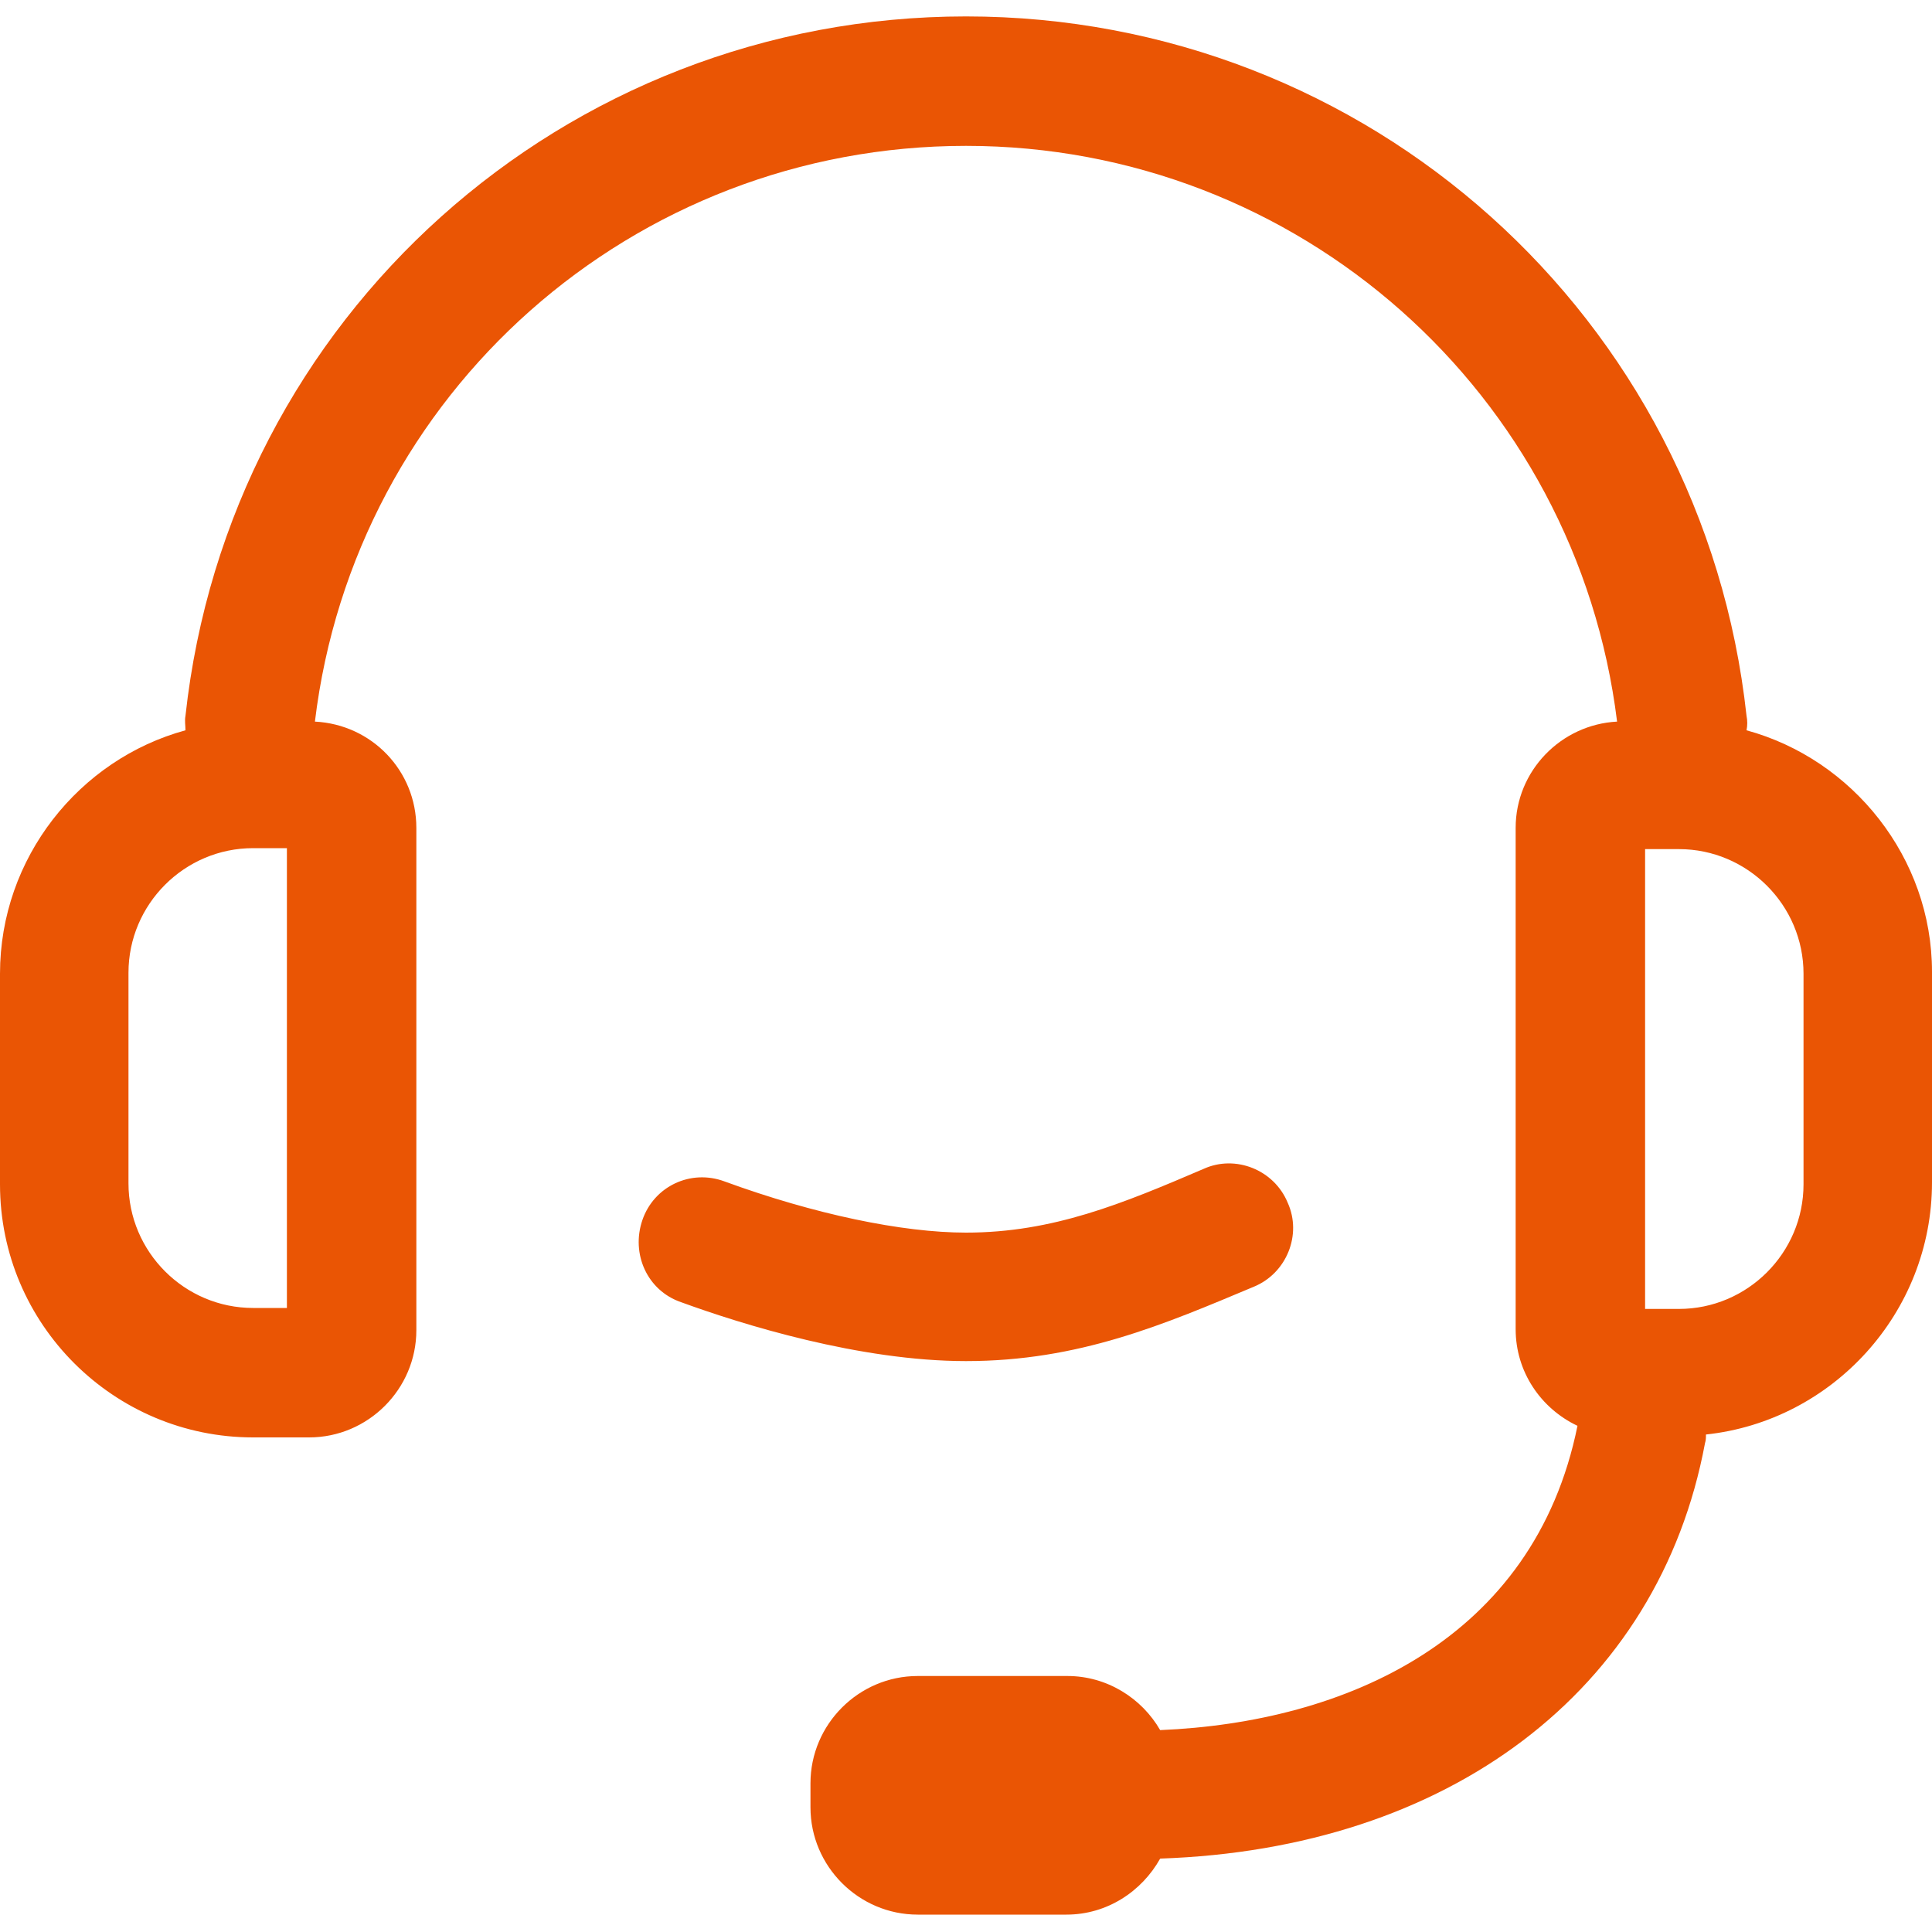 <?xml version="1.0" standalone="no"?><!DOCTYPE svg PUBLIC "-//W3C//DTD SVG 1.1//EN" "http://www.w3.org/Graphics/SVG/1.1/DTD/svg11.dtd"><svg class="icon" width="40px" height="40.00px" viewBox="0 0 1024 1024" version="1.1" xmlns="http://www.w3.org/2000/svg"><path fill="#ea5504" d="M664.576 681.984c17.408-7.168 25.6-27.648 17.92-44.544-7.168-17.408-27.648-25.6-44.544-17.92-43.008 18.432-79.872 33.792-125.952 33.792-33.792 0-80.384-9.728-128-27.136-17.92-6.656-37.376 2.56-43.52 20.48s2.56 37.376 20.48 43.52c32.256 11.776 94.72 31.232 151.04 31.232 59.904 0 104.96-19.456 152.576-39.424zM925.696 387.072c0.512-2.56 0.512-5.12 0-7.68-23.04-211.456-200.704-370.688-413.696-370.688S121.344 167.936 98.304 379.392c-0.512 2.56 0 5.12 0 7.68C41.984 402.432 0 454.656 0 516.096v111.616c0 74.24 60.416 134.144 134.144 134.144H163.84c31.232 0 56.832-25.6 56.832-56.832v-266.24c0-30.208-23.552-54.784-53.76-56.32 20.992-174.08 168.448-305.152 345.088-305.152 176.128 0 323.584 131.072 345.088 305.152-29.696 1.536-53.76 26.112-53.76 56.32v265.728c0 22.528 13.312 41.984 32.768 51.2-23.04 113.664-123.392 157.184-221.184 161.28-9.728-16.896-28.16-28.672-49.152-28.672H486.4c-31.232 0-56.832 25.6-56.832 56.832v12.8c0 31.232 25.6 56.832 56.832 56.832h78.848c21.504 0 39.936-12.288 49.664-29.696 152.576-5.12 264.192-88.576 288.768-220.16 0.512-1.536 0.512-3.072 0.512-4.608 67.072-7.168 119.808-64.512 119.808-133.632v-111.616c0-60.416-41.984-112.64-98.304-128zM152.064 693.248h-17.92c-36.352 0-66.048-29.696-66.048-66.048v-111.616c0-36.352 29.696-66.048 66.048-66.048h17.92v243.712z m803.84-65.536c0 36.352-29.696 66.048-66.048 66.048h-17.92V450.048h17.92c36.352 0 66.048 29.696 66.048 66.048v111.616z" /></svg>